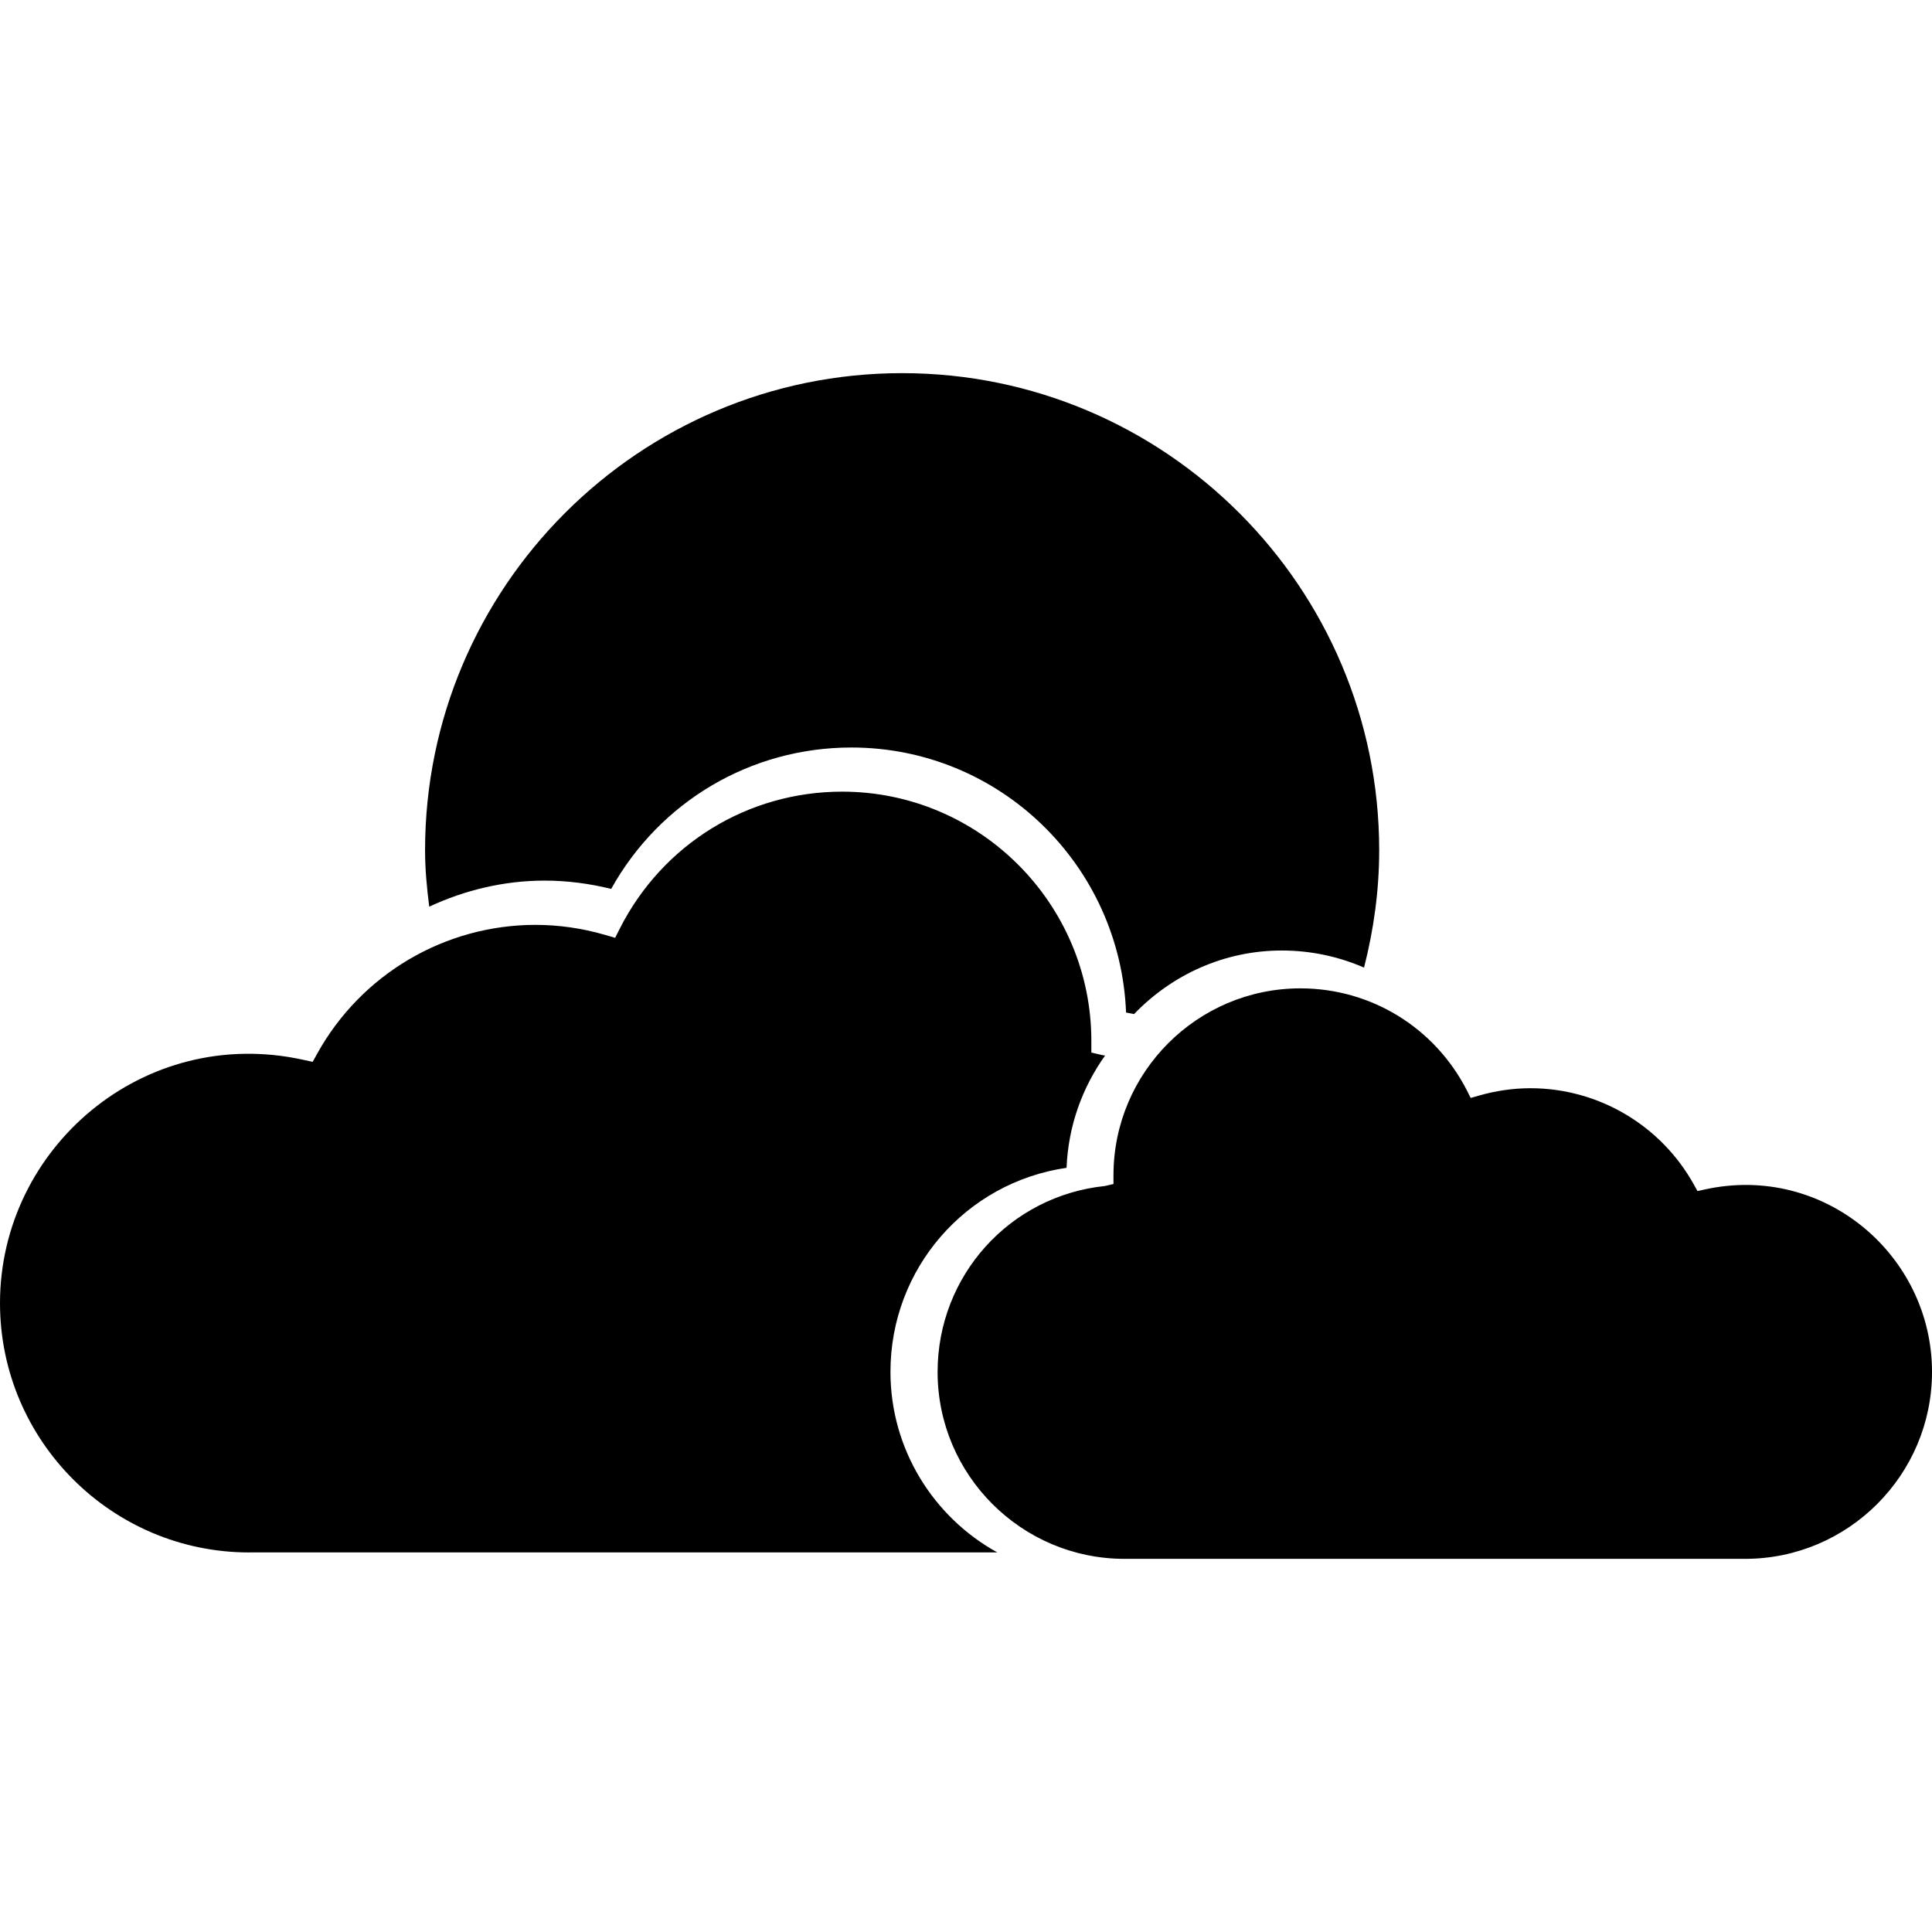 <?xml version="1.0" encoding="iso-8859-1"?>
<!-- Uploaded to: SVG Repo, www.svgrepo.com, Generator: SVG Repo Mixer Tools -->
<!DOCTYPE svg PUBLIC "-//W3C//DTD SVG 1.1//EN" "http://www.w3.org/Graphics/SVG/1.1/DTD/svg11.dtd">
<svg fill="#000000" version="1.1" id="Capa_1" xmlns="http://www.w3.org/2000/svg" xmlns:xlink="http://www.w3.org/1999/xlink" 
	 width="800px" height="800px" viewBox="0 0 348.182 348.183"
	 xml:space="preserve">
<g>
	<g>
		<path d="M76.604,153.228c0-47.402,38.566-85.98,85.979-85.98c47.417,0,85.973,38.572,85.973,85.98
			c0,7.316-1.002,14.369-2.731,21.151c-4.576-1.99-9.596-3.08-14.82-3.08c-10.46,0-19.876,4.435-26.625,11.457
			c-0.486-0.084-0.955-0.204-1.441-0.276c-1.062-26.643-22.854-47.765-49.503-47.765c-18.11,0-34.521,9.725-43.289,25.481
			c-3.96-0.973-7.974-1.495-11.979-1.495c-7.329,0-14.381,1.708-20.812,4.696C76.931,160.052,76.604,156.683,76.604,153.228z
			 M44.919,279.781C20.155,279.781,0,259.617,0,234.848c0-27.958,25.875-50.2,54.671-43.847l1.678,0.365l0.829-1.501
			c7.933-14.297,22.999-23.185,39.323-23.185c4.17,0,8.376,0.598,12.514,1.796l1.844,0.54l0.867-1.72
			c7.71-15.177,23.059-24.625,40.037-24.625c24.761,0,44.919,20.167,44.919,44.937v2.084l2.072,0.48
			c0.126,0.012,0.258,0.042,0.401,0.06c-4.095,5.734-6.641,12.688-6.941,20.23c-18.194,2.654-31.738,18.194-31.738,36.773
			c0,13.991,7.792,26.205,19.245,32.534H44.919V279.781z M314.483,280.935H202.667c-18.581,0-33.695-15.12-33.695-33.688
			c0-17.312,12.967-31.717,30.153-33.507l1.543-0.36v-1.572c0-18.567,15.114-33.688,33.687-33.688
			c12.742,0,24.248,7.086,30.049,18.471l0.636,1.279l1.394-0.396c3.099-0.895,6.257-1.357,9.379-1.357
			c12.238,0,23.539,6.672,29.472,17.396l0.637,1.141l1.267-0.282c21.6-4.774,40.995,11.907,40.995,32.876
			C348.182,265.814,333.074,280.935,314.483,280.935z"/>
	</g>
</g>
</svg>
